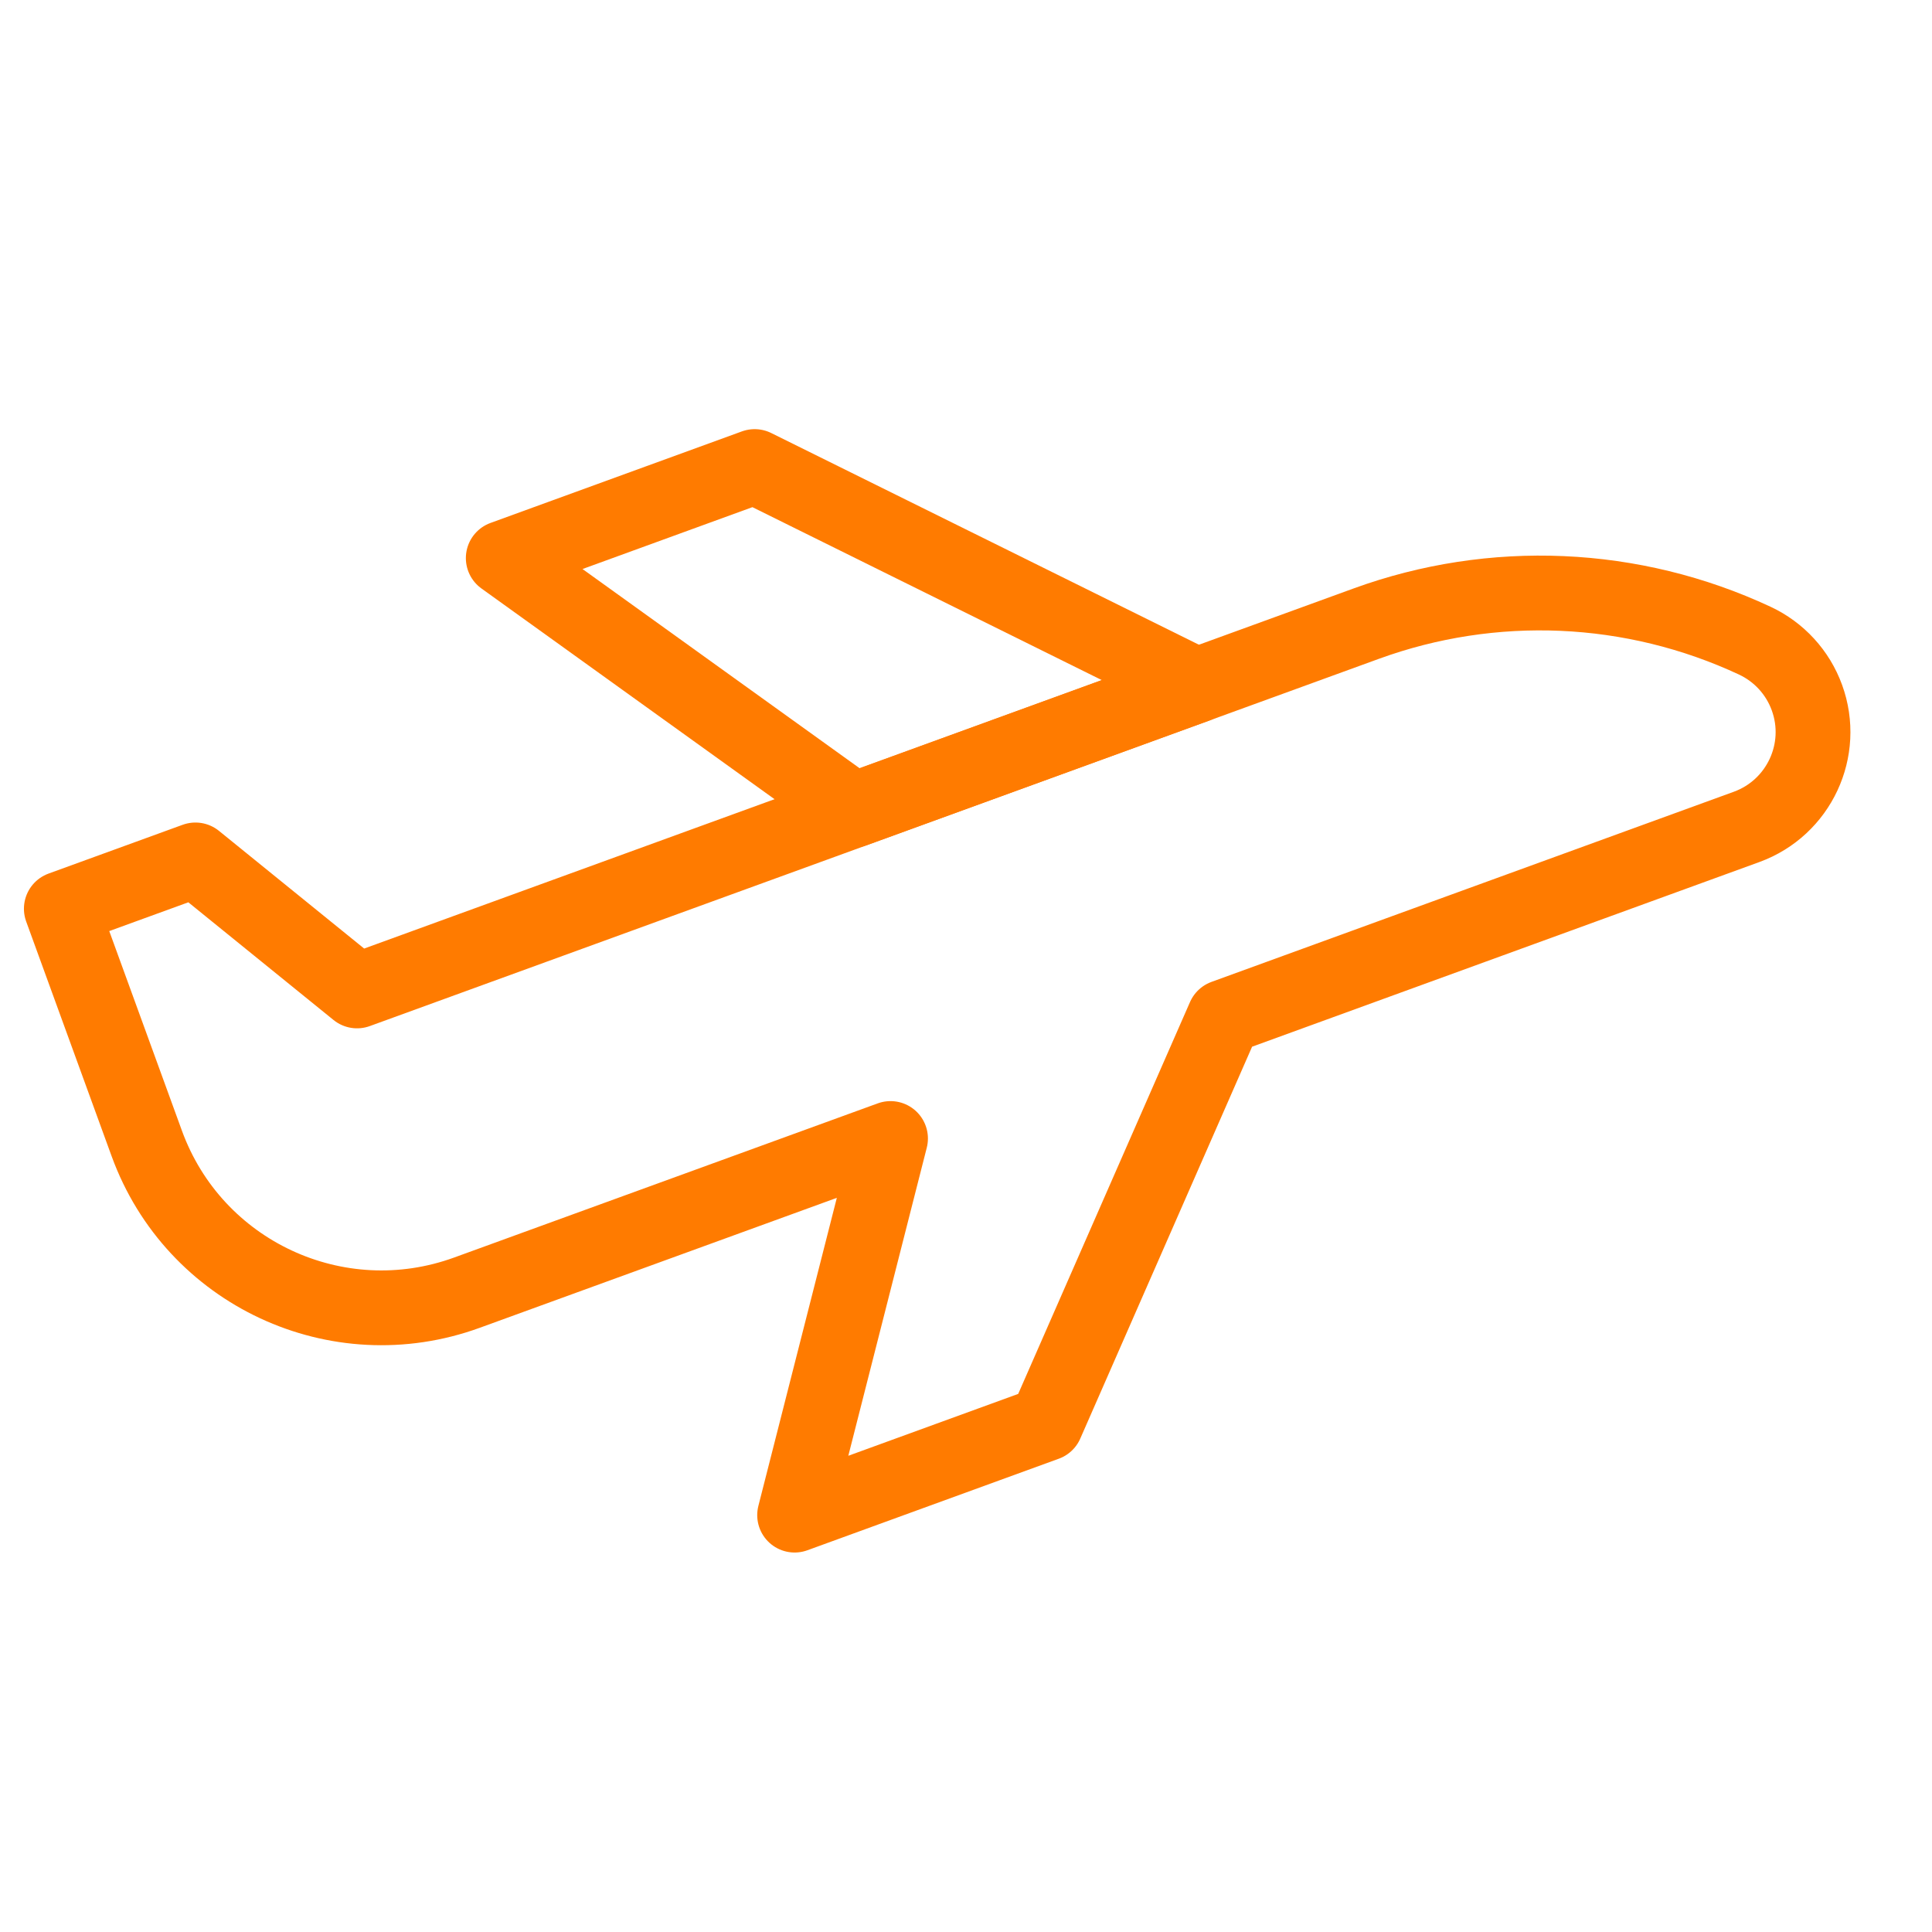 <svg xmlns="http://www.w3.org/2000/svg" width="31" height="31" viewBox="0 0 31 31" fill="none"><path d="M28.155 10.279C26.196 9.365 23.953 9.267 21.921 10.007L5.729 15.9L3.136 13.798L0.984 14.581L2.355 18.347C3.112 20.427 5.411 21.499 7.491 20.742L14.289 18.268L12.75 24.311L16.784 22.842L19.644 16.319L28.025 13.268C28.865 12.962 29.299 12.033 28.993 11.193C28.846 10.789 28.545 10.461 28.155 10.279Z" stroke="#FF7B00" stroke-width="1.2" stroke-miterlimit="10" stroke-linecap="round" stroke-linejoin="round"></path><path d="M12.109 7.486L8.075 8.955L13.7 12.999L19.202 10.997L12.109 7.486Z" stroke="#FF7B00" stroke-width="1.2" stroke-miterlimit="10" stroke-linecap="round" stroke-linejoin="round"></path></svg>